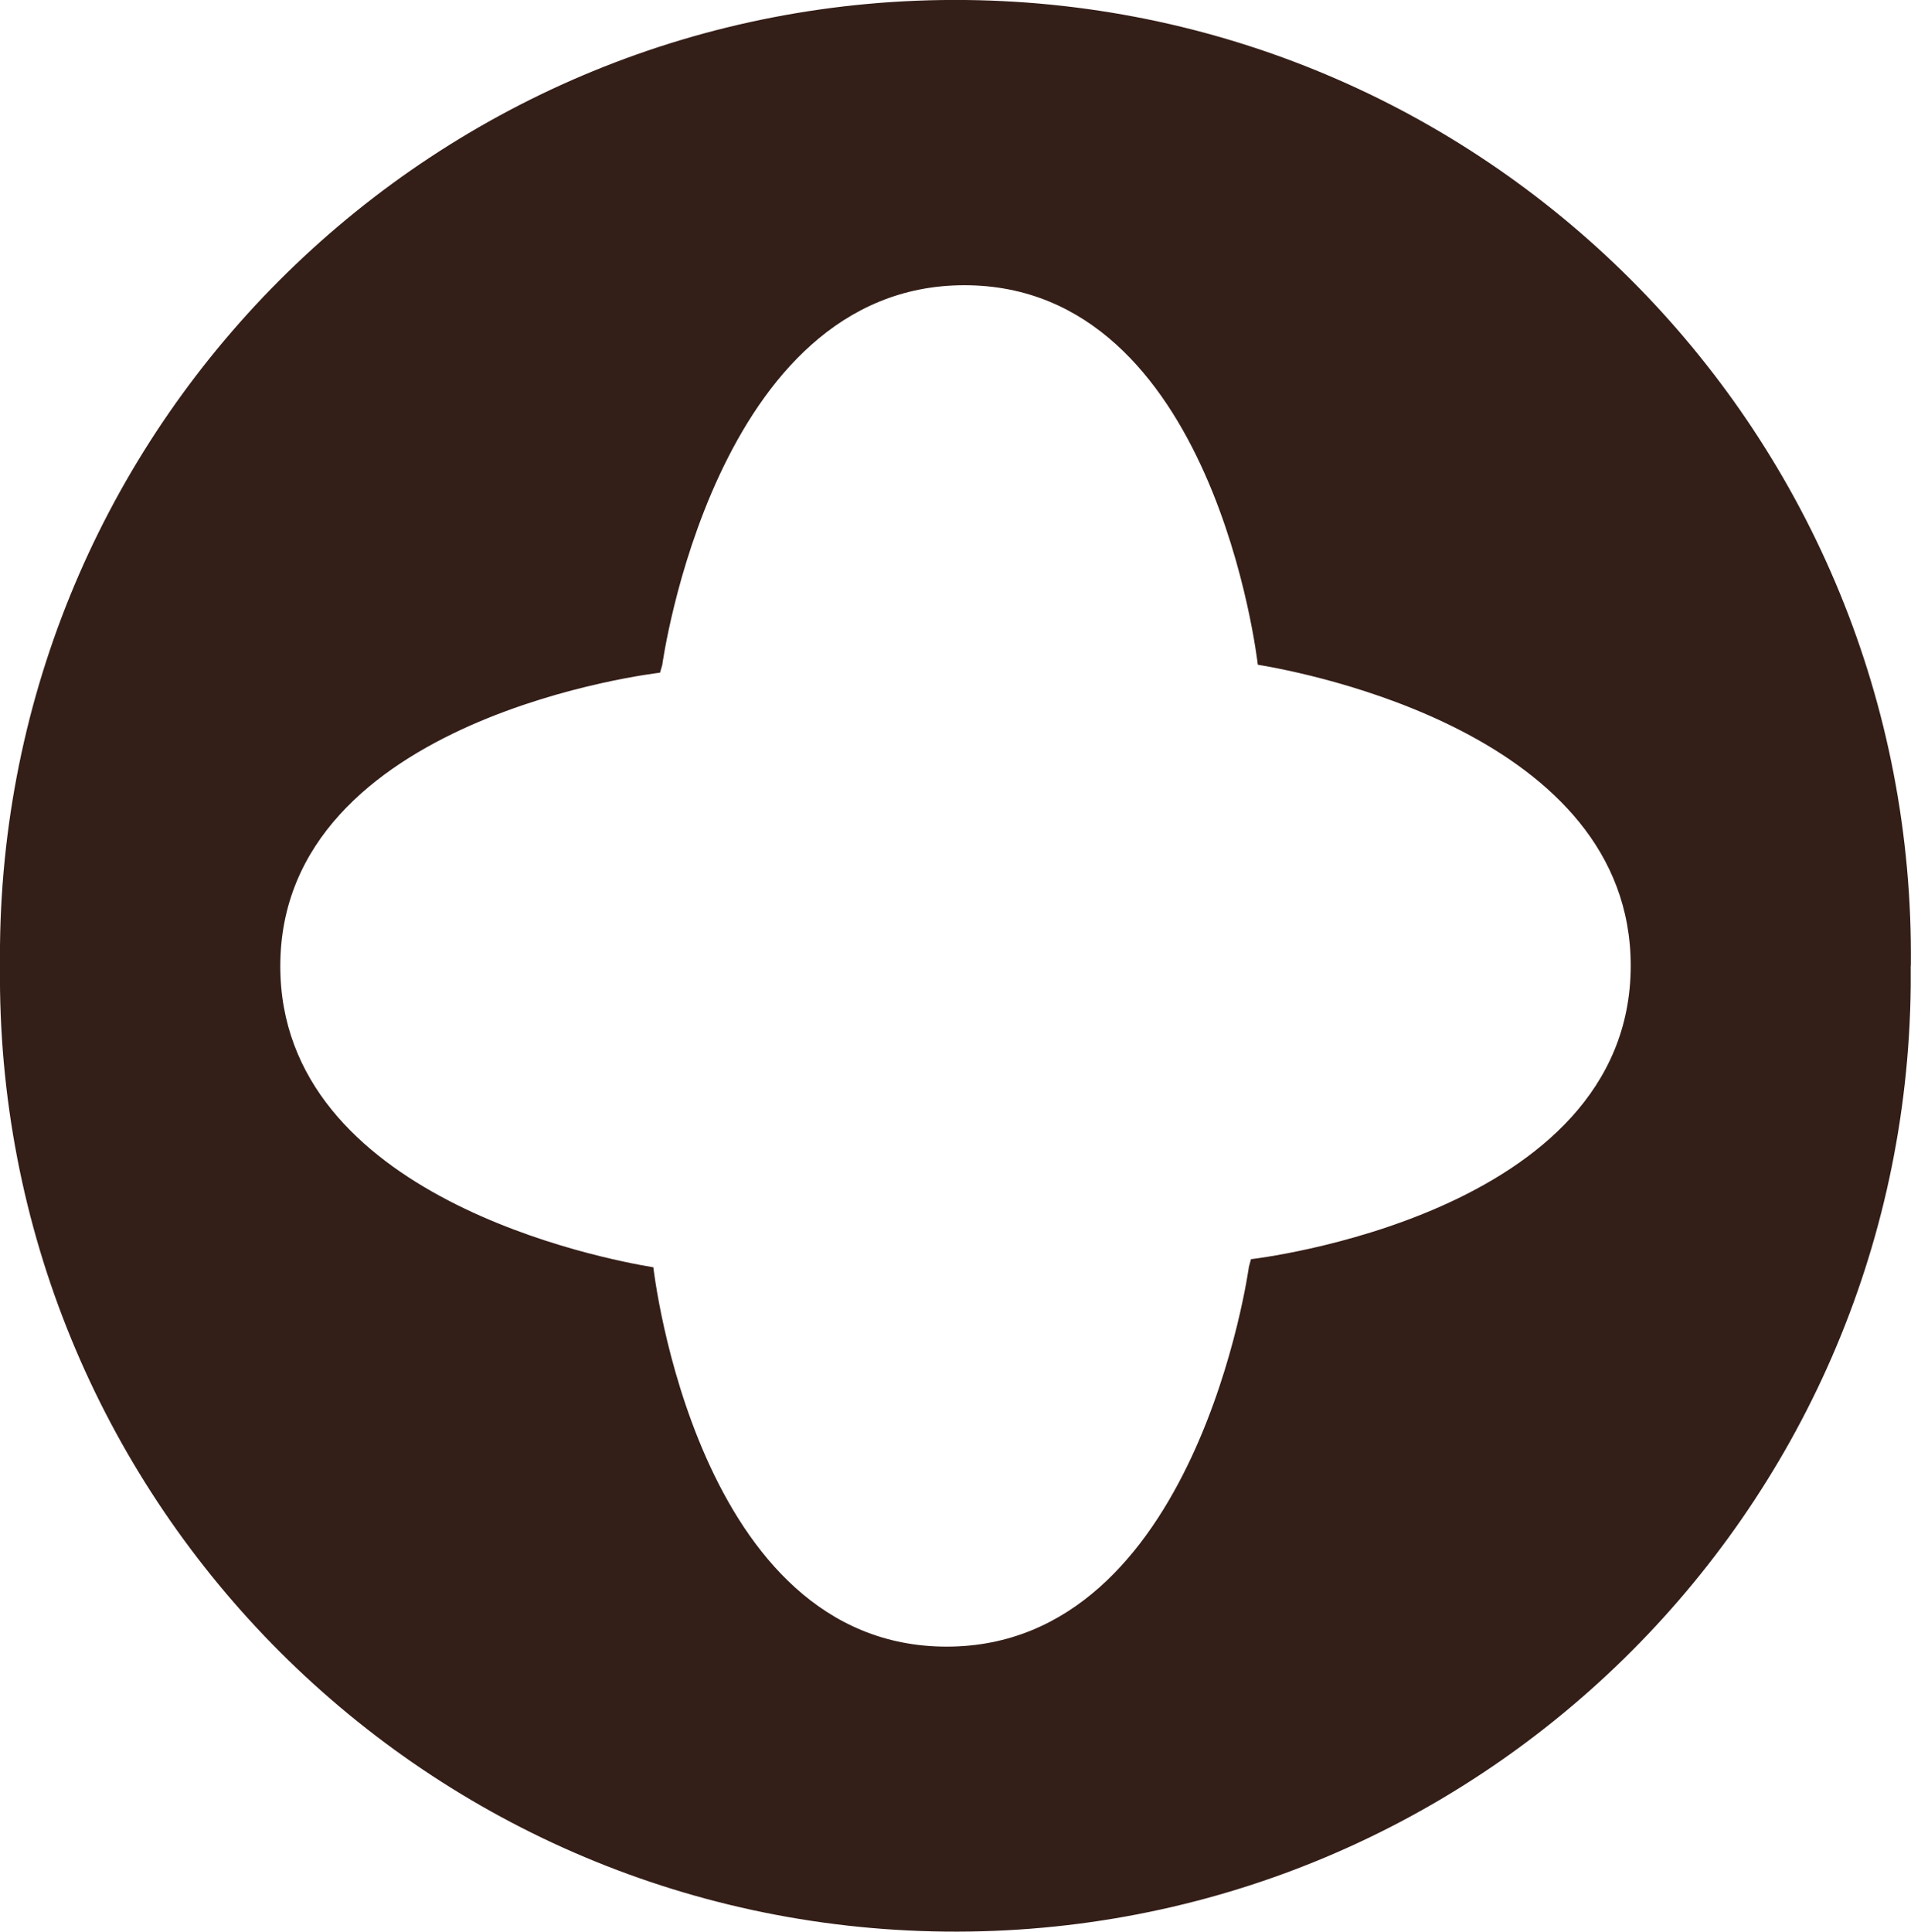 <?xml version="1.0" encoding="UTF-8"?><svg id="Calque_1" xmlns="http://www.w3.org/2000/svg" viewBox="0 0 137.04 138.5"><defs><style>.cls-1{fill:#341e18;fill-rule:evenodd;stroke-width:0px;}</style></defs><path id="Tracé_877" class="cls-1" d="m137.03,69.25C137.44,31.41,107.09.41,69.25,0,31.41-.4.41,29.95,0,67.79c0,.49,0,.97,0,1.46-.4,37.84,29.94,68.84,67.78,69.24,37.84.4,68.84-29.94,69.24-67.78,0-.49,0-.97,0-1.46m-90.18,21.61c-3.53-.58-26.74-5-26.74-21.59,0-17.94,27.23-21.04,27.23-21.04l.16-.55s3.72-27.23,21.67-27.23,21.01,27.01,21.04,27.21c3.51.58,26.74,5,26.74,21.58,0,17.95-27.23,21.04-27.23,21.04l-.15.55s-3.72,27.23-21.67,27.23-21.01-27.01-21.04-27.21"/></svg>